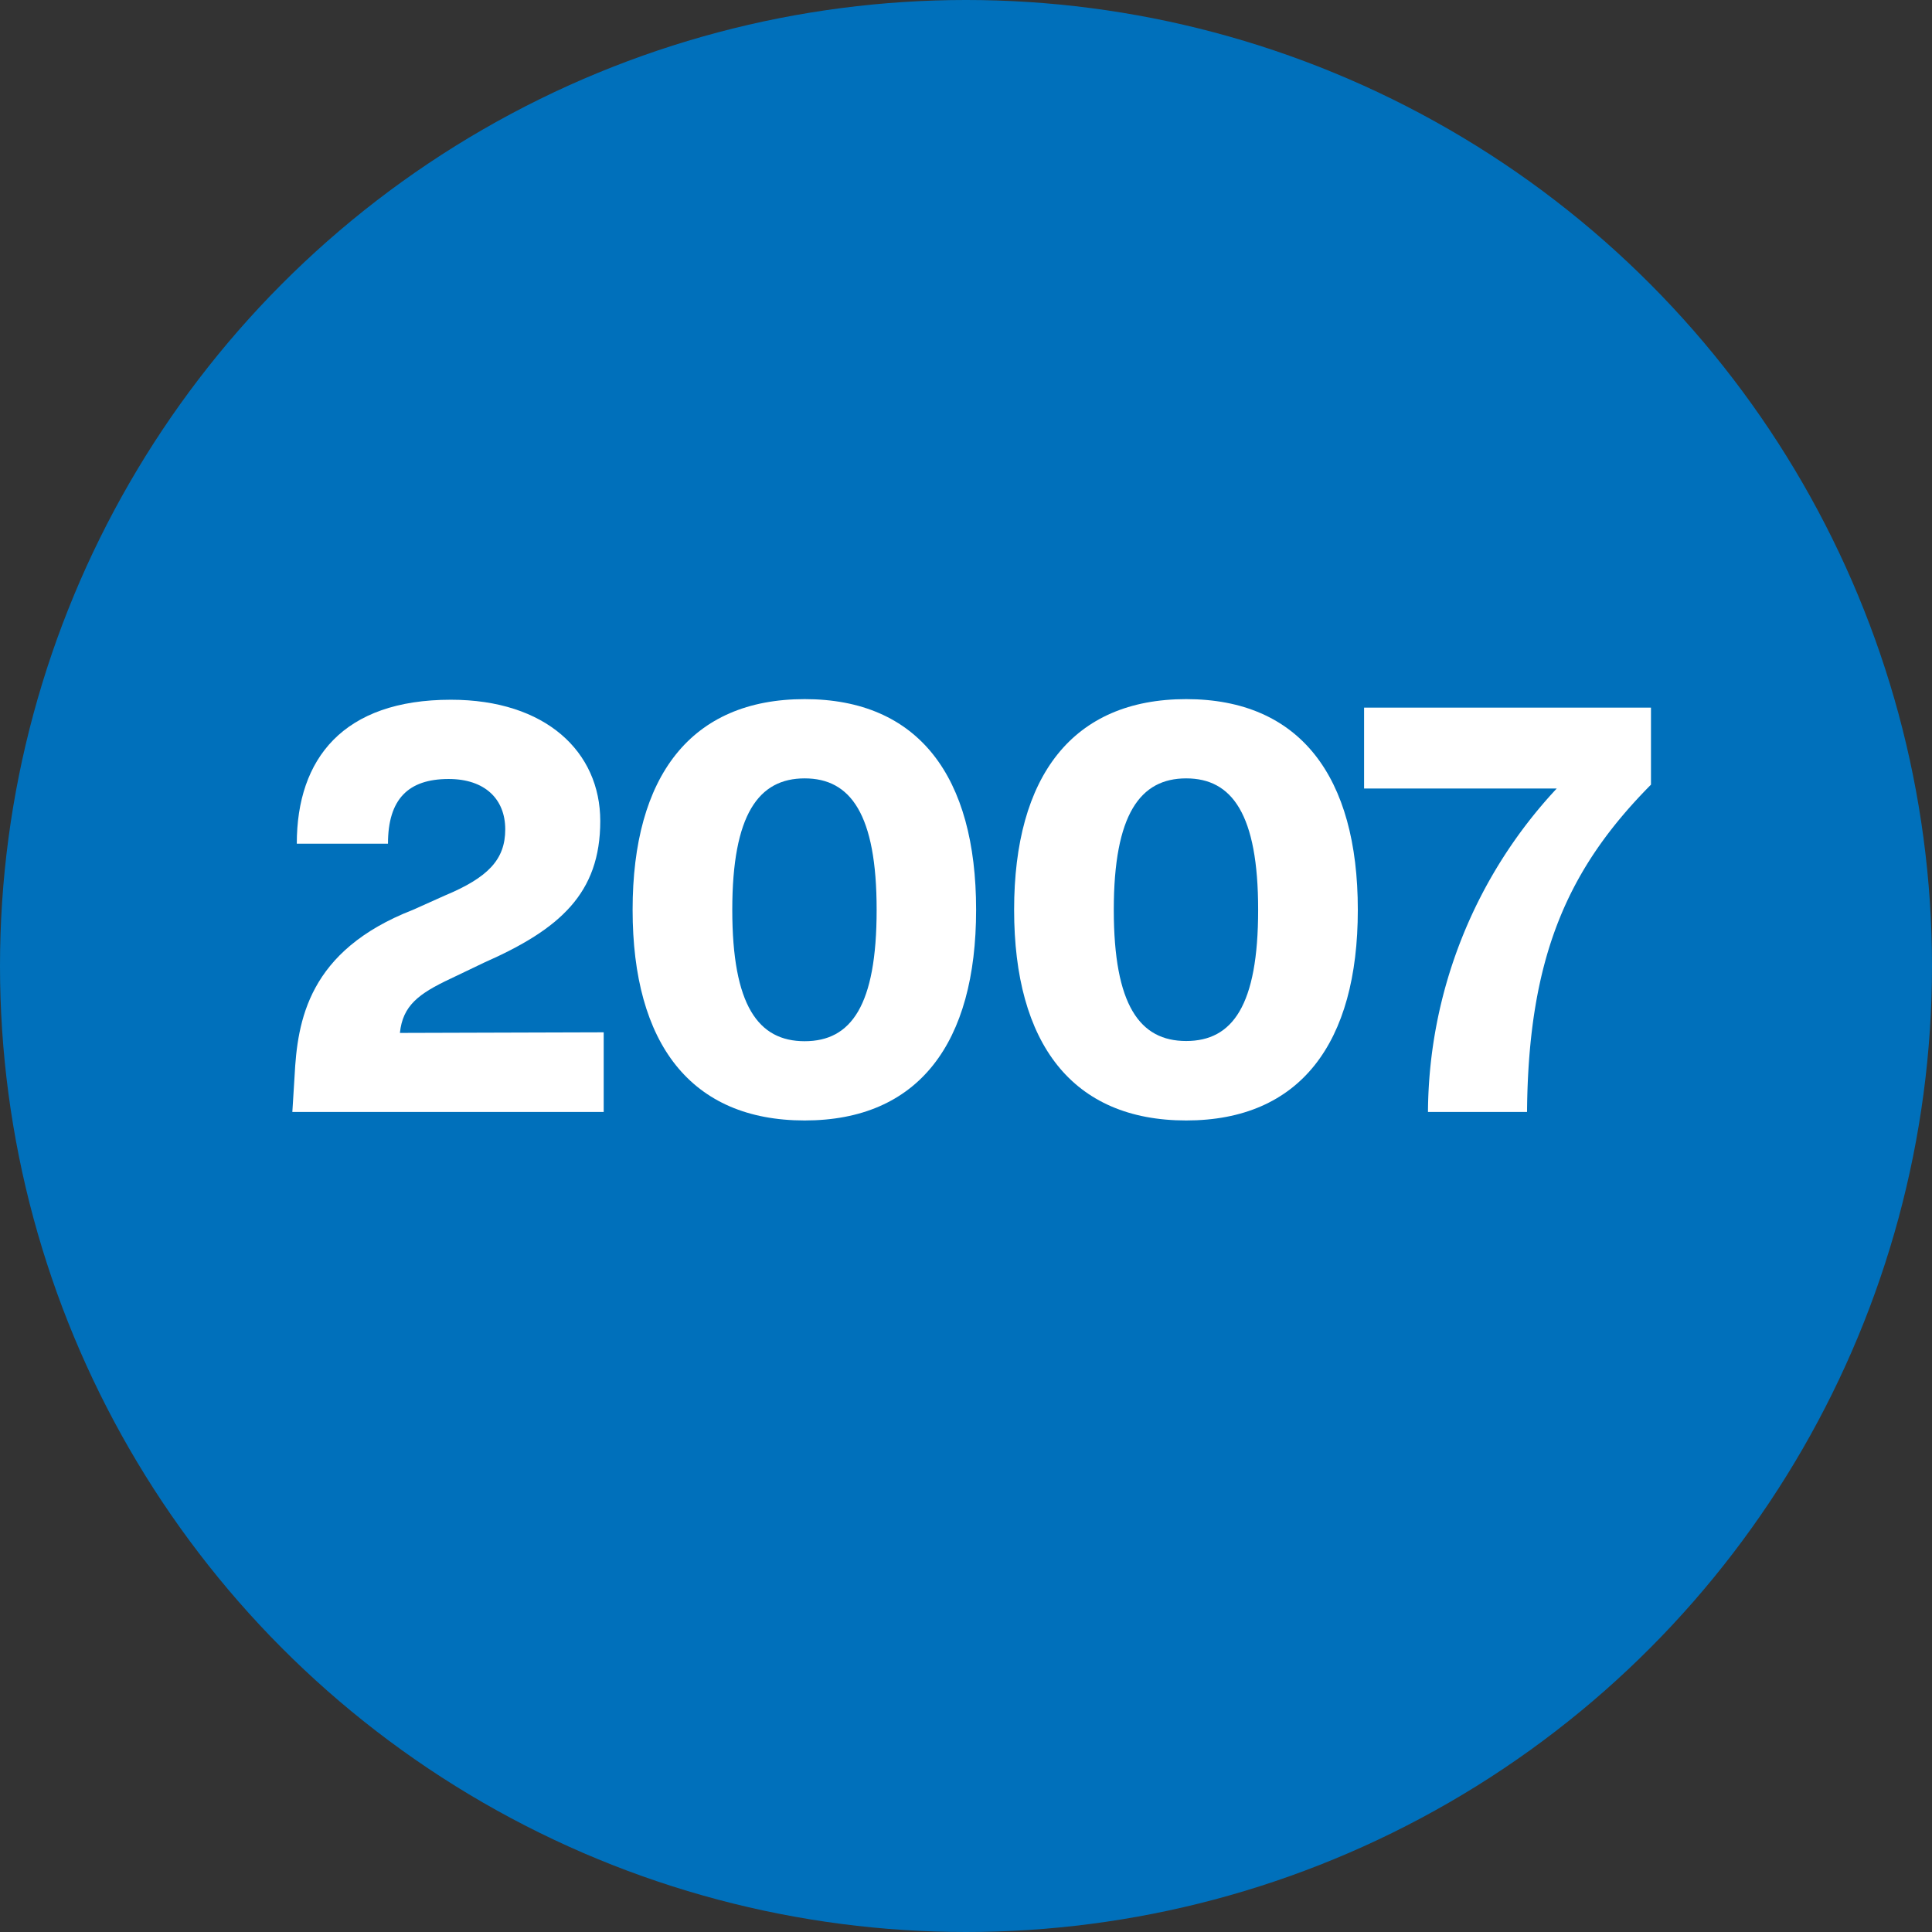 <svg xmlns="http://www.w3.org/2000/svg" viewBox="0 0 95.56 95.56"><rect x="0" y="0" width="95.56" height="95.56" fill="#333333" stroke="none"/><defs><style>.cls-1{fill:#0070bb;}.cls-2{fill:#fff;}</style></defs><g id="Layer_2" data-name="Layer 2"><g id="Layer_1-2" data-name="Layer 1"><circle class="cls-1" cx="47.78" cy="47.78" r="47.78"/><path class="cls-2" d="M29.86,51.06V55H14.46l.11-1.77c.14-2.74.67-6.21,5.86-8.23l1.56-.7c2.16-.9,3-1.79,3-3.28s-1-2.49-2.8-2.49c-2,0-3,1-3,3.2H14.68c0-4.21,2.3-7.12,7.62-7.12,4.7,0,7.39,2.58,7.39,6,0,3.58-2,5.35-5.74,7l-1.65.79c-1.6.75-2.38,1.34-2.52,2.69Z"/><path class="cls-2" d="M31.29,45c0-6.61,2.88-10.42,8.51-10.42S48.28,38.4,48.28,45,45.43,55.42,39.8,55.42,31.29,51.62,31.29,45Zm12.07,0c0-4.73-1.29-6.5-3.56-6.5s-3.58,1.77-3.58,6.5S37.5,51.5,39.8,51.5,43.36,49.74,43.36,45Z"/><path class="cls-2" d="M50.16,45c0-6.61,2.89-10.42,8.51-10.42S67.16,38.4,67.16,45,64.3,55.42,58.67,55.42,50.16,51.62,50.16,45Zm12.07,0c0-4.73-1.29-6.5-3.56-6.5s-3.58,1.77-3.58,6.5,1.29,6.49,3.58,6.49S62.23,49.74,62.23,45Z"/><path class="cls-2" d="M81.66,35v3.81C77.57,42.94,75.59,47.3,75.53,55h-4.9A23.63,23.63,0,0,1,77,39H67.47V35Z"/></g></g></svg>